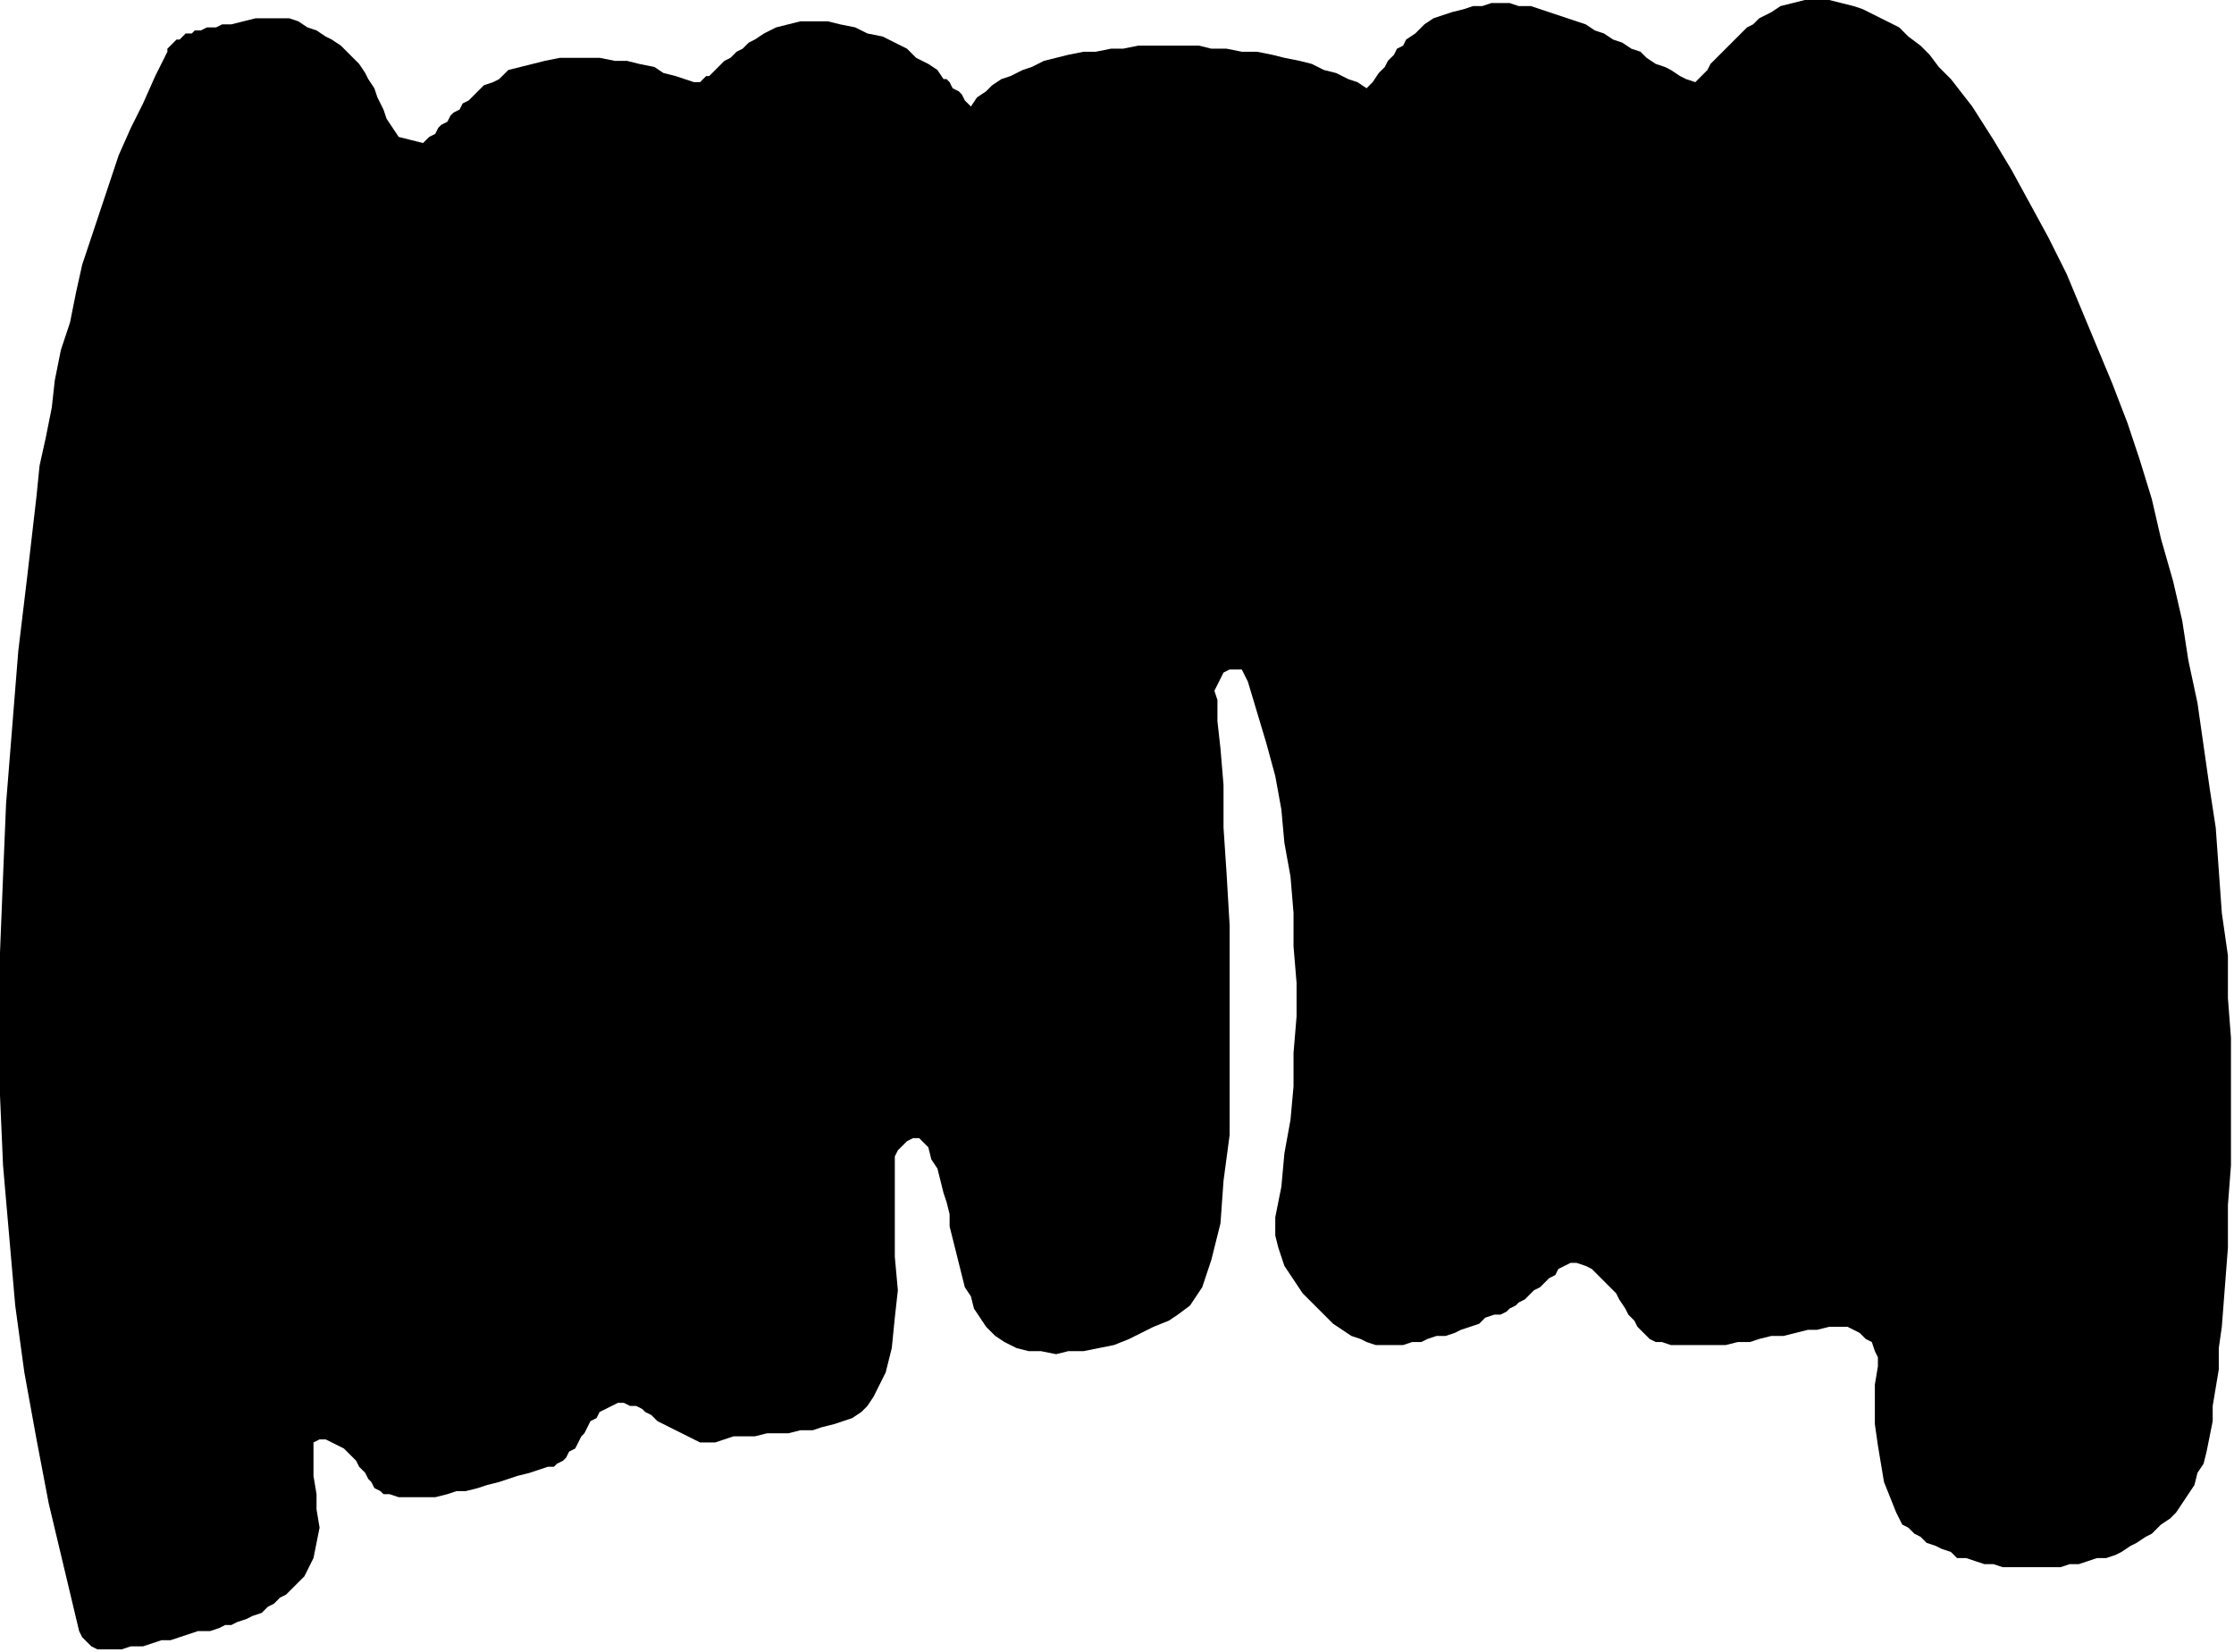 <?xml version="1.0" encoding="UTF-8" standalone="no"?>
<svg
   xmlns:dc="http://purl.org/dc/elements/1.1/"
   xmlns:cc="http://creativecommons.org/ns#"
   xmlns:rdf="http://www.w3.org/1999/02/22-rdf-syntax-ns#"
   xmlns:svg="http://www.w3.org/2000/svg"
   xmlns="http://www.w3.org/2000/svg"
   xmlns:sodipodi="http://sodipodi.sourceforge.net/DTD/sodipodi-0.dtd"
   xmlns:inkscape="http://www.inkscape.org/namespaces/inkscape"
   version="1.0"
   width="194.204mm"
   height="143.669mm"
   id="svg7"
   sodipodi:docname="CARTE118.WMF">
  <sodipodi:namedview
     pagecolor="#ffffff"
     bordercolor="#666666"
     borderopacity="1"
     objecttolerance="10"
     gridtolerance="10"
     guidetolerance="10"
     inkscape:pageopacity="0"
     inkscape:pageshadow="2"
     inkscape:window-width="640"
     inkscape:window-height="480"
     id="namedview9" />
  <defs
     id="defs3">
    <pattern
       id="WMFhbasepattern"
       patternUnits="userSpaceOnUse"
       width="6"
       height="6"
       x="0"
       y="0" />
  </defs>
  <path
     style="fill:#000000;fill-rule:evenodd;fill-opacity:1;stroke:none;"
     d="  M 67,536   L 69,536   L 72,535   L 74,534   L 76,534   L 78,533   L 81,532   L 83,531   L 86,530   L 88,528   L 90,527   L 92,525   L 94,524   L 96,522   L 98,520   L 100,518   L 101,516   L 103,512   L 104,507   L 105,502   L 104,496   L 104,491   L 103,485   L 103,479   L 103,474   L 105,473   L 107,473   L 109,474   L 111,475   L 113,476   L 114,477   L 116,479   L 117,480   L 118,482   L 120,484   L 121,486   L 122,487   L 123,489   L 125,490   L 126,491   L 128,491   L 131,492   L 134,492   L 137,492   L 140,492   L 143,492   L 147,491   L 150,490   L 153,490   L 157,489   L 160,488   L 164,487   L 167,486   L 170,485   L 174,484   L 177,483   L 180,482   L 182,482   L 183,481   L 185,480   L 186,479   L 187,477   L 189,476   L 190,474   L 191,472   L 192,471   L 193,469   L 194,467   L 196,466   L 197,464   L 199,463   L 201,462   L 203,461   L 205,461   L 207,462   L 209,462   L 211,463   L 212,464   L 214,465   L 216,467   L 218,468   L 220,469   L 222,470   L 224,471   L 226,472   L 228,473   L 230,474   L 233,474   L 235,474   L 238,473   L 241,472   L 245,472   L 248,472   L 252,471   L 255,471   L 259,471   L 263,470   L 267,470   L 270,469   L 274,468   L 277,467   L 280,466   L 283,464   L 285,462   L 287,459   L 291,451   L 293,443   L 294,433   L 295,424   L 294,413   L 294,403   L 294,393   L 294,382   L 294,380   L 295,378   L 297,376   L 298,375   L 300,374   L 302,374   L 303,375   L 305,377   L 306,381   L 308,384   L 309,388   L 310,392   L 311,395   L 312,399   L 312,403   L 313,407   L 314,411   L 315,415   L 316,419   L 317,423   L 319,426   L 320,430   L 322,433   L 324,436   L 327,439   L 330,441   L 334,443   L 338,444   L 342,444   L 347,445   L 351,444   L 356,444   L 361,443   L 366,442   L 371,440   L 375,438   L 379,436   L 384,434   L 387,432   L 391,429   L 395,423   L 398,414   L 401,402   L 402,388   L 404,373   L 404,356   L 404,339   L 404,321   L 404,304   L 403,287   L 402,272   L 402,258   L 401,246   L 400,237   L 400,230   L 399,227   L 400,225   L 401,223   L 402,221   L 404,220   L 406,220   L 408,220   L 409,222   L 410,224   L 413,234   L 416,244   L 419,255   L 421,266   L 422,277   L 424,288   L 425,300   L 425,311   L 426,323   L 426,334   L 425,346   L 425,357   L 424,368   L 422,379   L 421,390   L 419,400   L 419,403   L 419,406   L 420,410   L 421,413   L 422,416   L 424,419   L 426,422   L 428,425   L 431,428   L 433,430   L 436,433   L 438,435   L 441,437   L 444,439   L 447,440   L 449,441   L 452,442   L 454,442   L 456,442   L 459,442   L 461,442   L 464,441   L 467,441   L 469,440   L 472,439   L 475,439   L 478,438   L 480,437   L 483,436   L 486,435   L 488,433   L 491,432   L 492,432   L 493,432   L 495,431   L 496,430   L 498,429   L 499,428   L 501,427   L 502,426   L 504,424   L 506,423   L 507,422   L 509,420   L 511,419   L 512,417   L 514,416   L 516,415   L 518,415   L 521,416   L 523,417   L 525,419   L 527,421   L 529,423   L 531,425   L 532,427   L 534,430   L 535,432   L 537,434   L 538,436   L 540,438   L 542,440   L 544,441   L 546,441   L 549,442   L 553,442   L 556,442   L 560,442   L 564,442   L 567,442   L 571,441   L 575,441   L 578,440   L 582,439   L 586,439   L 590,438   L 594,437   L 597,437   L 601,436   L 605,436   L 607,436   L 609,437   L 611,438   L 613,440   L 615,441   L 616,444   L 617,446   L 617,449   L 616,455   L 616,461   L 616,468   L 617,475   L 618,481   L 619,487   L 621,492   L 623,497   L 624,499   L 625,501   L 627,502   L 629,504   L 631,505   L 633,507   L 636,508   L 638,509   L 641,510   L 643,512   L 646,512   L 649,513   L 652,514   L 655,514   L 658,515   L 661,515   L 664,515   L 668,515   L 671,515   L 674,515   L 677,515   L 680,514   L 683,514   L 686,513   L 689,512   L 692,512   L 695,511   L 697,510   L 700,508   L 702,507   L 705,505   L 707,504   L 710,501   L 713,499   L 715,497   L 717,494   L 719,491   L 721,488   L 722,484   L 724,481   L 725,477   L 726,472   L 727,467   L 727,462   L 728,456   L 729,450   L 729,443   L 730,436   L 731,423   L 732,410   L 732,396   L 733,383   L 733,369   L 733,355   L 733,341   L 732,328   L 732,314   L 730,300   L 729,286   L 728,272   L 726,259   L 724,245   L 722,231   L 719,217   L 717,204   L 714,191   L 710,177   L 707,164   L 703,151   L 699,139   L 694,126   L 689,114   L 684,102   L 679,90   L 673,78   L 667,67   L 661,56   L 655,46   L 648,35   L 641,26   L 637,22   L 634,18   L 631,15   L 627,12   L 624,9   L 620,7   L 616,5   L 612,3   L 609,2   L 605,1   L 601,0   L 597,0   L 593,0   L 589,1   L 585,2   L 582,4   L 580,5   L 578,6   L 576,8   L 574,9   L 573,10   L 571,12   L 569,14   L 568,15   L 566,17   L 565,18   L 563,20   L 562,21   L 561,23   L 559,25   L 558,26   L 557,27   L 554,26   L 552,25   L 549,23   L 547,22   L 544,21   L 541,19   L 539,17   L 536,16   L 533,14   L 530,13   L 527,11   L 524,10   L 521,8   L 518,7   L 515,6   L 512,5   L 509,4   L 506,3   L 503,2   L 499,2   L 496,1   L 493,1   L 490,1   L 487,2   L 484,2   L 481,3   L 477,4   L 474,5   L 471,6   L 468,8   L 465,11   L 462,13   L 461,15   L 459,16   L 458,18   L 456,20   L 455,22   L 453,24   L 451,27   L 449,29   L 446,27   L 443,26   L 439,24   L 435,23   L 431,21   L 427,20   L 422,19   L 418,18   L 413,17   L 408,17   L 403,16   L 398,16   L 394,15   L 389,15   L 384,15   L 379,15   L 374,15   L 369,16   L 365,16   L 360,17   L 356,17   L 351,18   L 347,19   L 343,20   L 339,22   L 336,23   L 332,25   L 329,26   L 326,28   L 324,30   L 321,32   L 319,35   L 318,34   L 317,33   L 316,31   L 315,30   L 313,29   L 312,27   L 311,26   L 310,26   L 308,23   L 305,21   L 301,19   L 298,16   L 294,14   L 290,12   L 285,11   L 281,9   L 276,8   L 272,7   L 268,7   L 263,7   L 259,8   L 255,9   L 251,11   L 248,13   L 246,14   L 244,16   L 242,17   L 241,18   L 240,19   L 238,20   L 237,21   L 236,22   L 235,23   L 234,24   L 233,25   L 232,25   L 231,26   L 230,27   L 229,27   L 228,27   L 225,26   L 222,25   L 218,24   L 215,22   L 210,21   L 206,20   L 202,20   L 197,19   L 193,19   L 188,19   L 184,19   L 179,20   L 175,21   L 171,22   L 167,23   L 164,26   L 162,27   L 159,28   L 157,30   L 156,31   L 154,33   L 152,34   L 151,36   L 149,37   L 148,38   L 147,40   L 145,41   L 144,42   L 143,44   L 141,45   L 140,46   L 139,47   L 135,46   L 131,45   L 129,42   L 127,39   L 126,36   L 124,32   L 123,29   L 121,26   L 120,24   L 118,21   L 116,19   L 114,17   L 112,15   L 109,13   L 107,12   L 104,10   L 101,9   L 98,7   L 95,6   L 91,6   L 88,6   L 84,6   L 80,7   L 76,8   L 75,8   L 73,8   L 71,9   L 69,9   L 68,9   L 66,10   L 64,10   L 63,11   L 61,11   L 60,12   L 59,13   L 58,13   L 57,14   L 56,15   L 55,16   L 55,17   L 51,25   L 47,34   L 43,42   L 39,51   L 36,60   L 33,69   L 30,78   L 27,87   L 25,96   L 23,106   L 20,115   L 18,125   L 17,134   L 15,144   L 13,153   L 12,163   L 9,189   L 6,214   L 4,239   L 2,264   L 1,288   L 0,313   L 0,337   L 0,360   L 1,383   L 3,406   L 5,429   L 8,451   L 12,473   L 16,494   L 21,515   L 26,536   L 27,538   L 29,540   L 30,541   L 32,542   L 35,542   L 38,542   L 40,542   L 43,541   L 47,541   L 50,540   L 53,539   L 56,539   L 59,538   L 62,537   L 65,536   L 67,536  z "
     id="path5" />
</svg>
